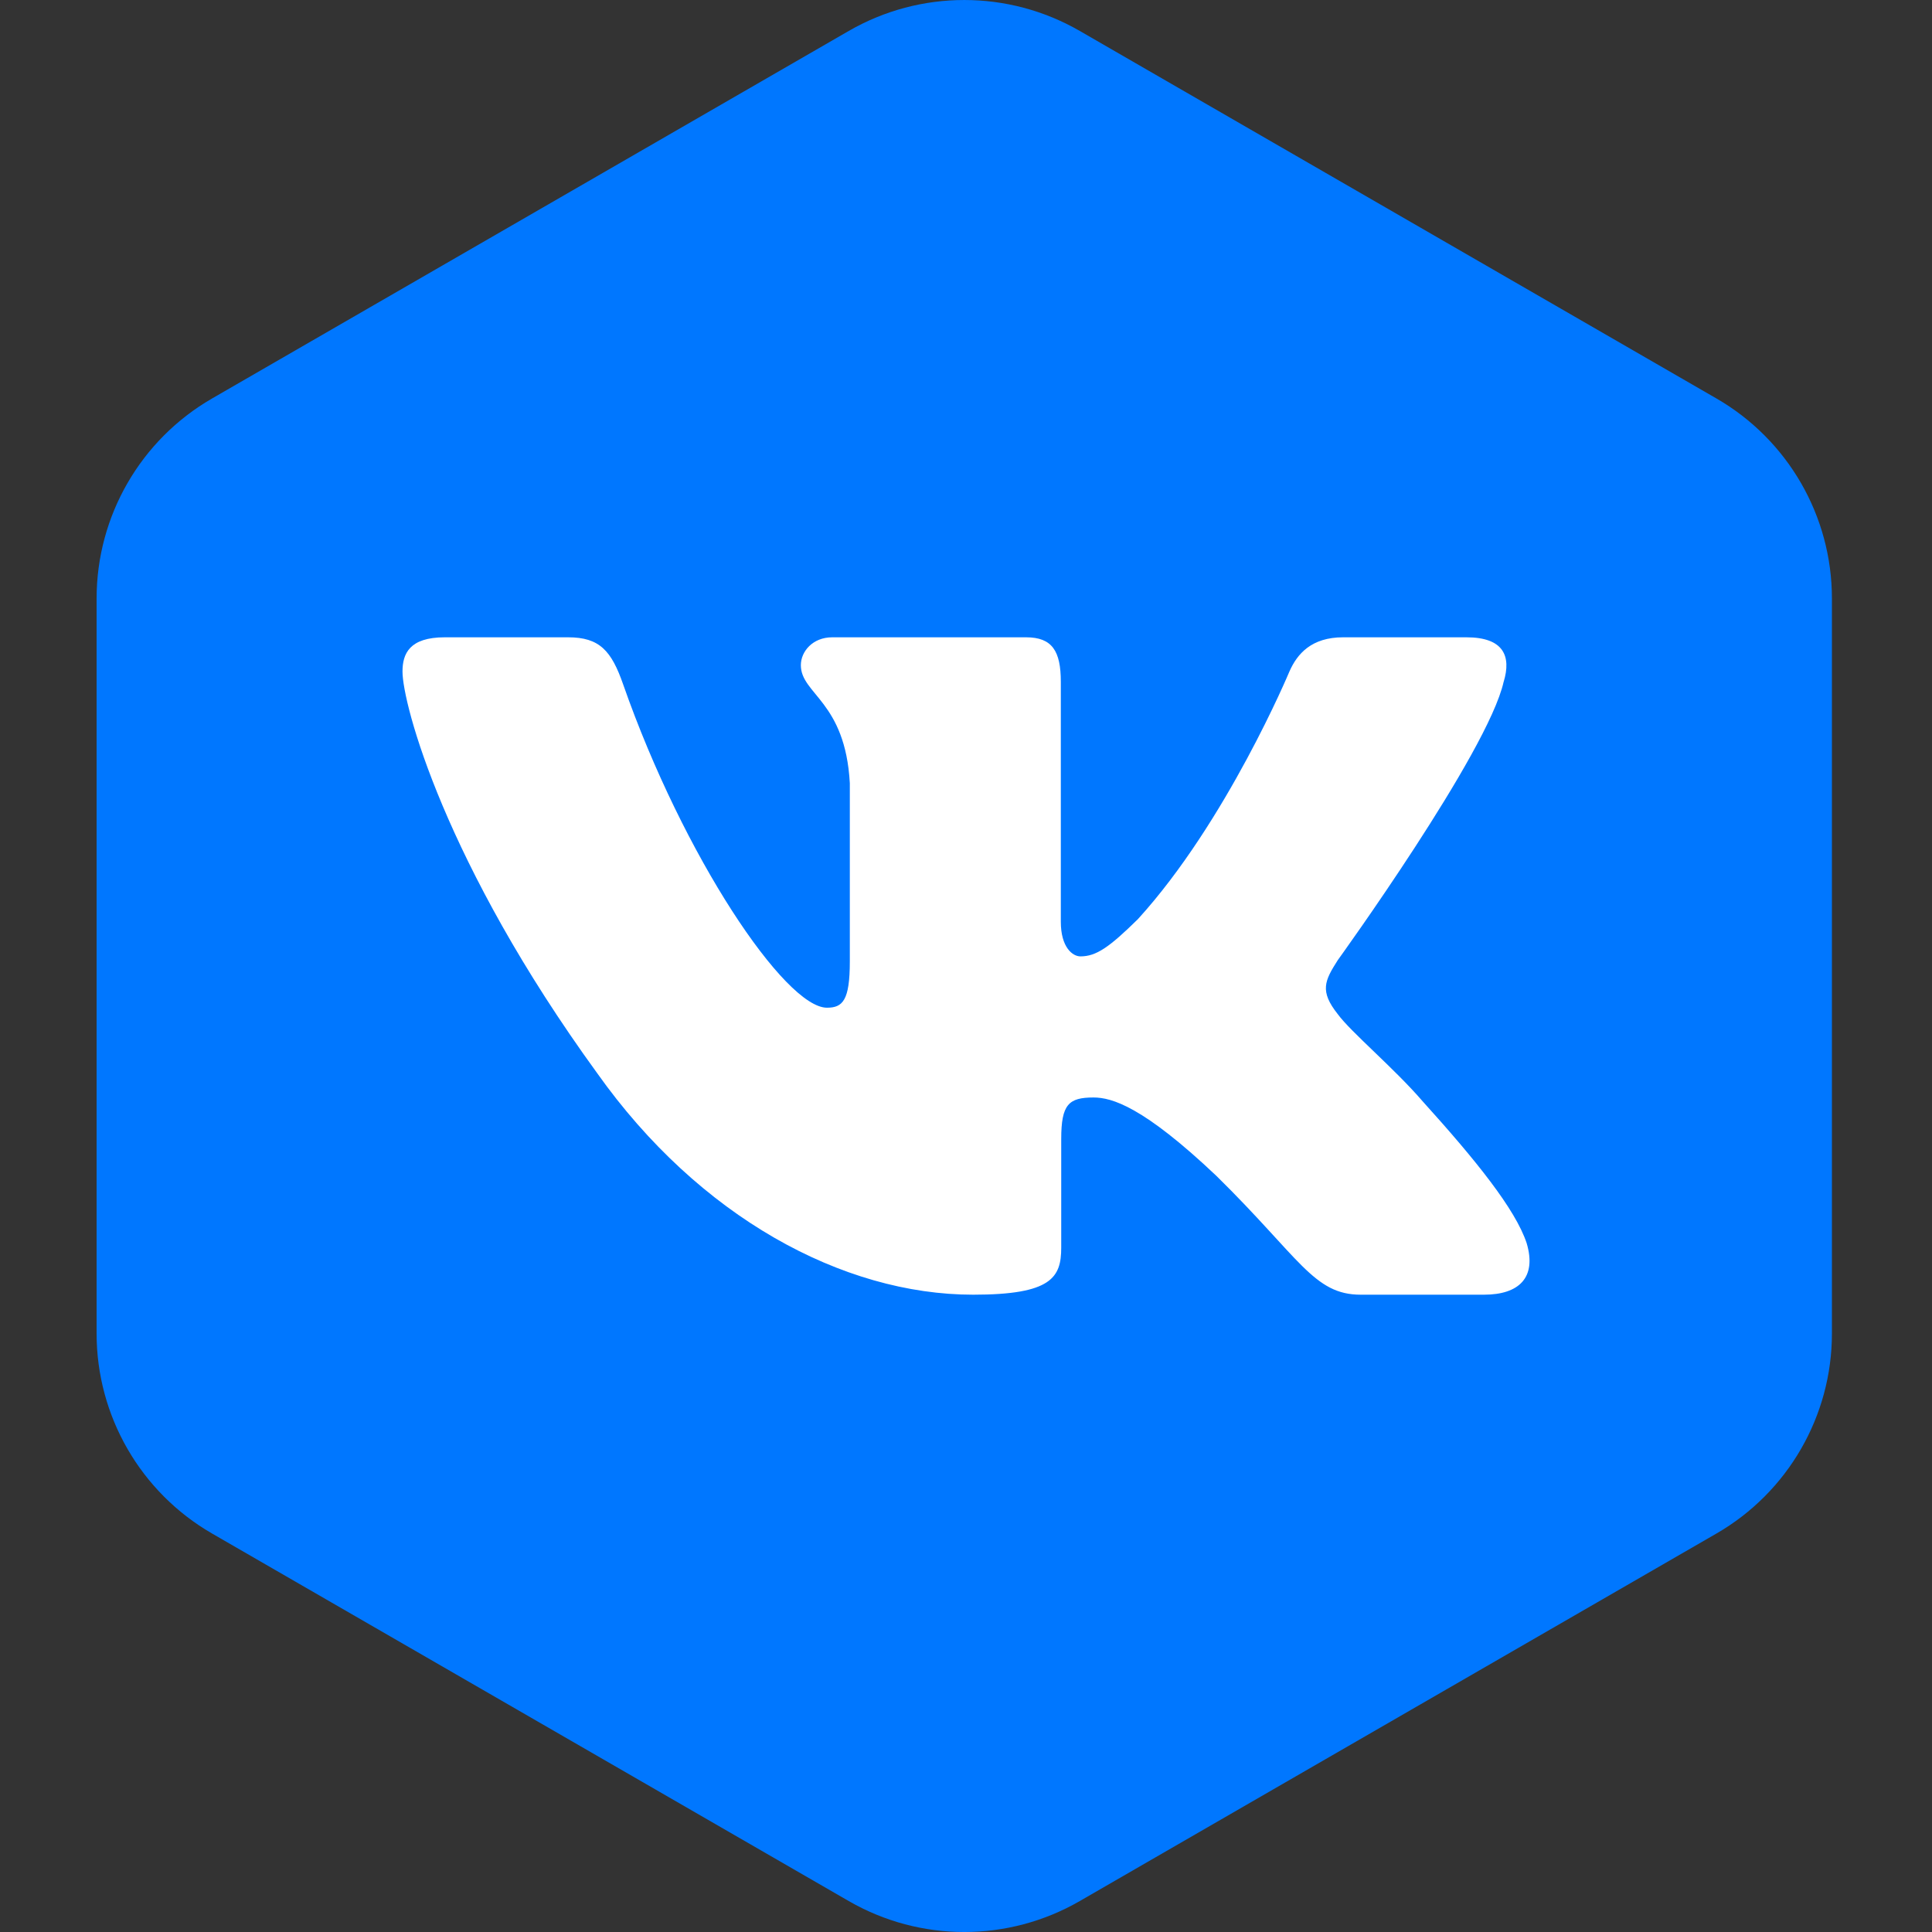 <?xml version="1.0" encoding="UTF-8"?> <svg xmlns="http://www.w3.org/2000/svg" width="90" height="90" viewBox="0 0 90 90" fill="none"><rect x="0" y="0" width="90" height="90" fill="#333333" stroke="none"/><path d="M39.539 1.441C42.868 -0.48 46.97 -0.48 50.299 1.441L79.958 18.562C83.287 20.484 85.338 24.036 85.338 27.879V62.121C85.338 65.964 83.287 69.516 79.958 71.438L50.299 88.559C46.97 90.481 42.868 90.481 39.539 88.559L9.88 71.438C6.551 69.516 4.5 65.964 4.5 62.121L4.5 27.879C4.5 24.036 6.551 20.484 9.88 18.562L39.539 1.441Z" fill="#0077FF"></path><g clip-path="url(#clip0_434_4571)"><path fill-rule="evenodd" clip-rule="evenodd" d="M70.047 31.761C70.41 30.567 70.047 29.688 68.308 29.688L62.566 29.688C61.104 29.688 60.431 30.447 60.065 31.284C60.065 31.284 57.145 38.276 53.008 42.817C51.67 44.134 51.062 44.552 50.331 44.552C49.966 44.552 49.417 44.134 49.417 42.937V31.761C49.417 30.326 49.014 29.688 47.798 29.688L38.768 29.688C37.856 29.688 37.307 30.352 37.307 30.985C37.307 32.343 39.376 32.658 39.588 36.482V44.79C39.588 46.612 39.253 46.943 38.523 46.943C36.576 46.943 31.84 39.918 29.029 31.882C28.484 30.317 27.933 29.688 26.465 29.688H20.719C19.078 29.688 18.75 30.447 18.75 31.284C18.75 32.776 20.697 40.188 27.817 49.99C32.564 56.683 39.247 60.312 45.335 60.312C48.986 60.312 49.436 59.508 49.436 58.118L49.436 53.059C49.436 51.447 49.782 51.125 50.939 51.125C51.792 51.125 53.251 51.545 56.659 54.772C60.553 58.597 61.194 60.312 63.386 60.312L69.128 60.312C70.769 60.312 71.591 59.508 71.119 57.915C70.598 56.331 68.739 54.032 66.273 51.304C64.935 49.751 62.927 48.078 62.316 47.24C61.465 46.166 61.708 45.687 62.316 44.731C62.316 44.731 69.316 35.049 70.045 31.761" fill="white"></path></g><defs><clipPath id="clip0_434_4571"><rect width="52.5" height="52.5" fill="white" transform="translate(18.75 18.75)"></rect></clipPath></defs></svg> 
